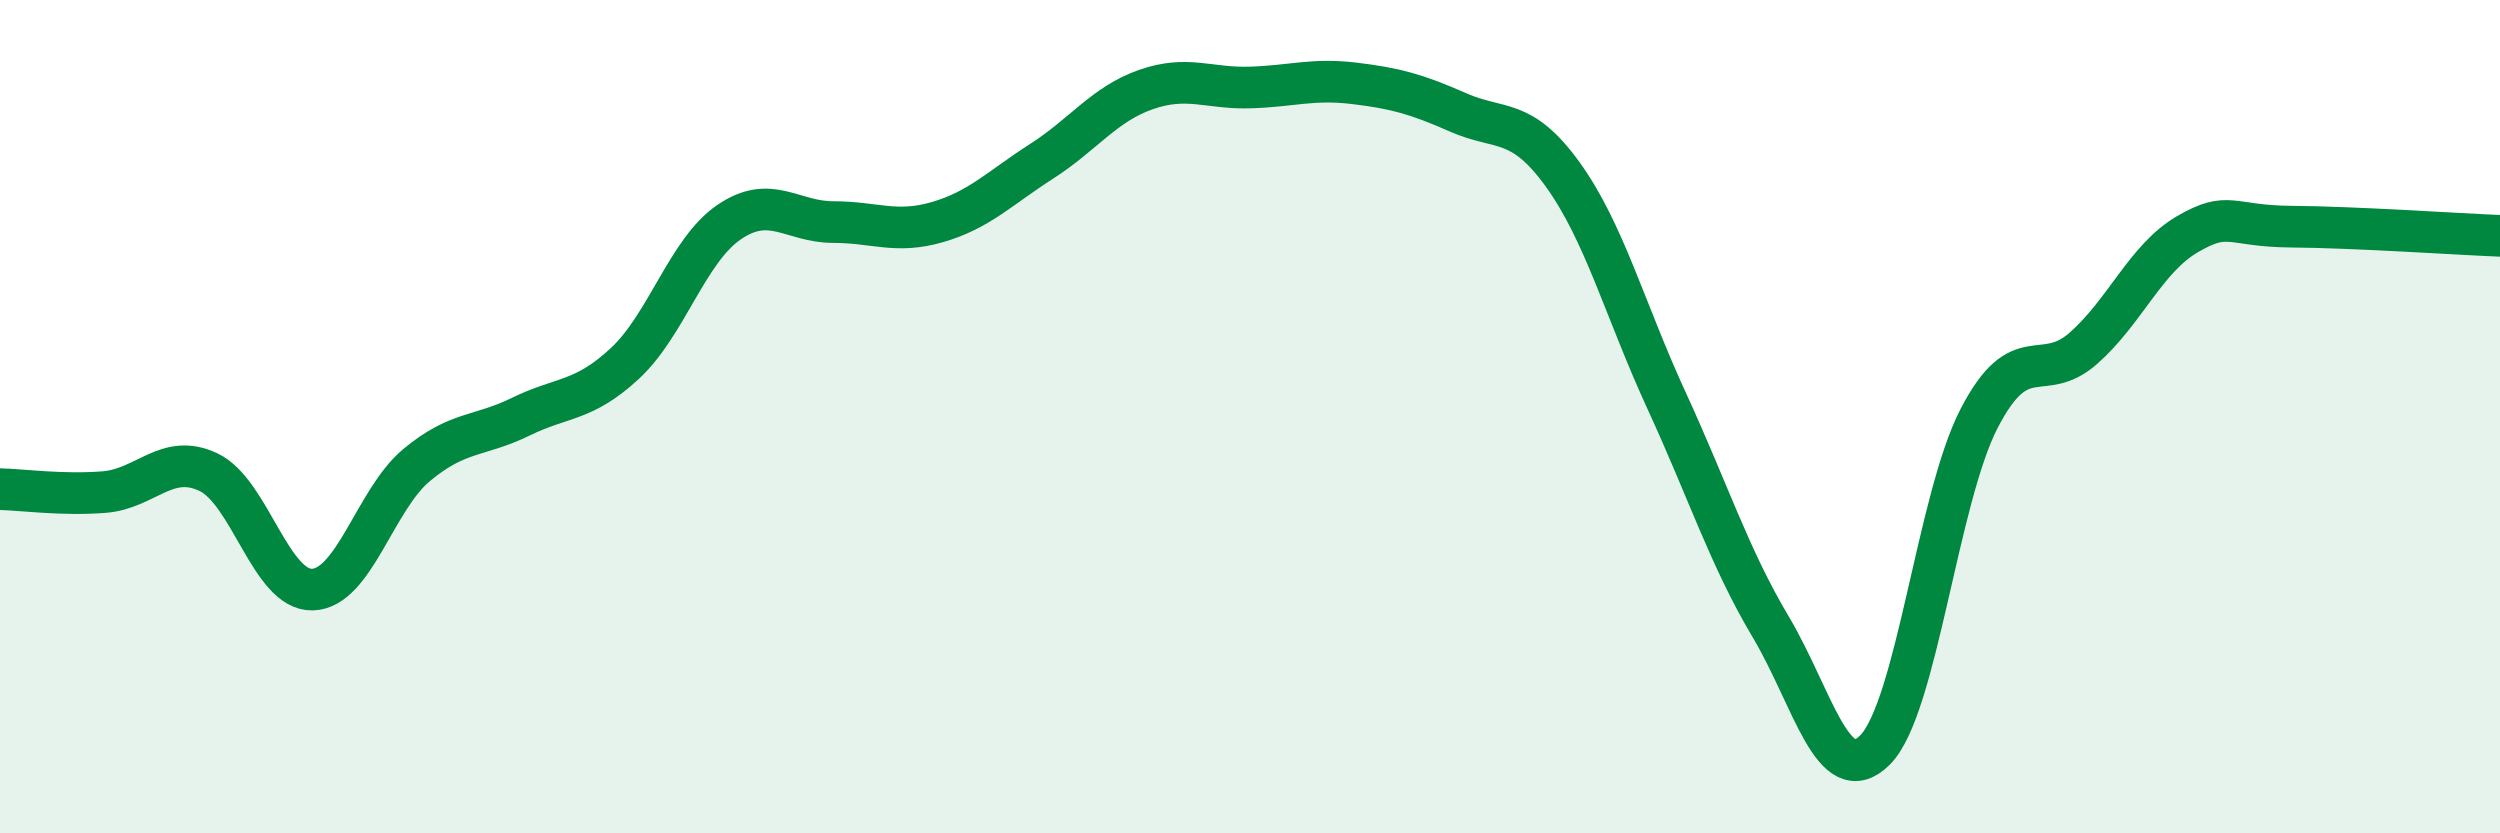 
    <svg width="60" height="20" viewBox="0 0 60 20" xmlns="http://www.w3.org/2000/svg">
      <path
        d="M 0,11.74 C 0.5,11.75 1.5,11.89 2.5,11.81 C 3.5,11.73 4,10.86 5,11.33 C 6,11.8 6.5,14.18 7.5,14.15 C 8.5,14.12 9,11.99 10,11.16 C 11,10.33 11.5,10.49 12.5,10 C 13.5,9.51 14,9.65 15,8.72 C 16,7.79 16.5,6.01 17.5,5.33 C 18.5,4.65 19,5.33 20,5.33 C 21,5.33 21.5,5.62 22.5,5.33 C 23.5,5.04 24,4.51 25,3.87 C 26,3.23 26.5,2.5 27.5,2.15 C 28.5,1.8 29,2.13 30,2.1 C 31,2.07 31.5,1.88 32.5,2 C 33.5,2.12 34,2.26 35,2.7 C 36,3.14 36.5,2.8 37.5,4.18 C 38.5,5.56 39,7.45 40,9.62 C 41,11.79 41.5,13.37 42.5,15.05 C 43.5,16.73 44,19 45,18 C 46,17 46.5,11.97 47.5,10.04 C 48.5,8.11 49,9.24 50,8.36 C 51,7.48 51.5,6.2 52.5,5.62 C 53.5,5.04 53.5,5.43 55,5.44 C 56.5,5.45 59,5.62 60,5.66L60 20L0 20Z"
        fill="#008740"
        opacity="0.1"
        stroke-linecap="round"
        stroke-linejoin="round"
      />
      <path
        d="M 0,11.74 C 0.5,11.75 1.5,11.89 2.5,11.81 C 3.5,11.73 4,10.86 5,11.33 C 6,11.8 6.5,14.18 7.5,14.15 C 8.5,14.12 9,11.99 10,11.16 C 11,10.33 11.5,10.49 12.5,10 C 13.5,9.51 14,9.65 15,8.72 C 16,7.79 16.5,6.01 17.5,5.33 C 18.5,4.65 19,5.33 20,5.33 C 21,5.33 21.5,5.62 22.5,5.33 C 23.5,5.04 24,4.51 25,3.87 C 26,3.23 26.5,2.5 27.5,2.15 C 28.5,1.8 29,2.13 30,2.1 C 31,2.07 31.5,1.88 32.5,2 C 33.5,2.12 34,2.26 35,2.7 C 36,3.14 36.5,2.8 37.5,4.18 C 38.5,5.56 39,7.45 40,9.62 C 41,11.79 41.5,13.37 42.5,15.05 C 43.5,16.73 44,19 45,18 C 46,17 46.5,11.97 47.5,10.04 C 48.5,8.11 49,9.24 50,8.36 C 51,7.48 51.5,6.2 52.5,5.62 C 53.5,5.04 53.5,5.43 55,5.44 C 56.5,5.45 59,5.62 60,5.66"
        stroke="#008740"
        stroke-width="1"
        fill="none"
        stroke-linecap="round"
        stroke-linejoin="round"
      />
    </svg>
  
